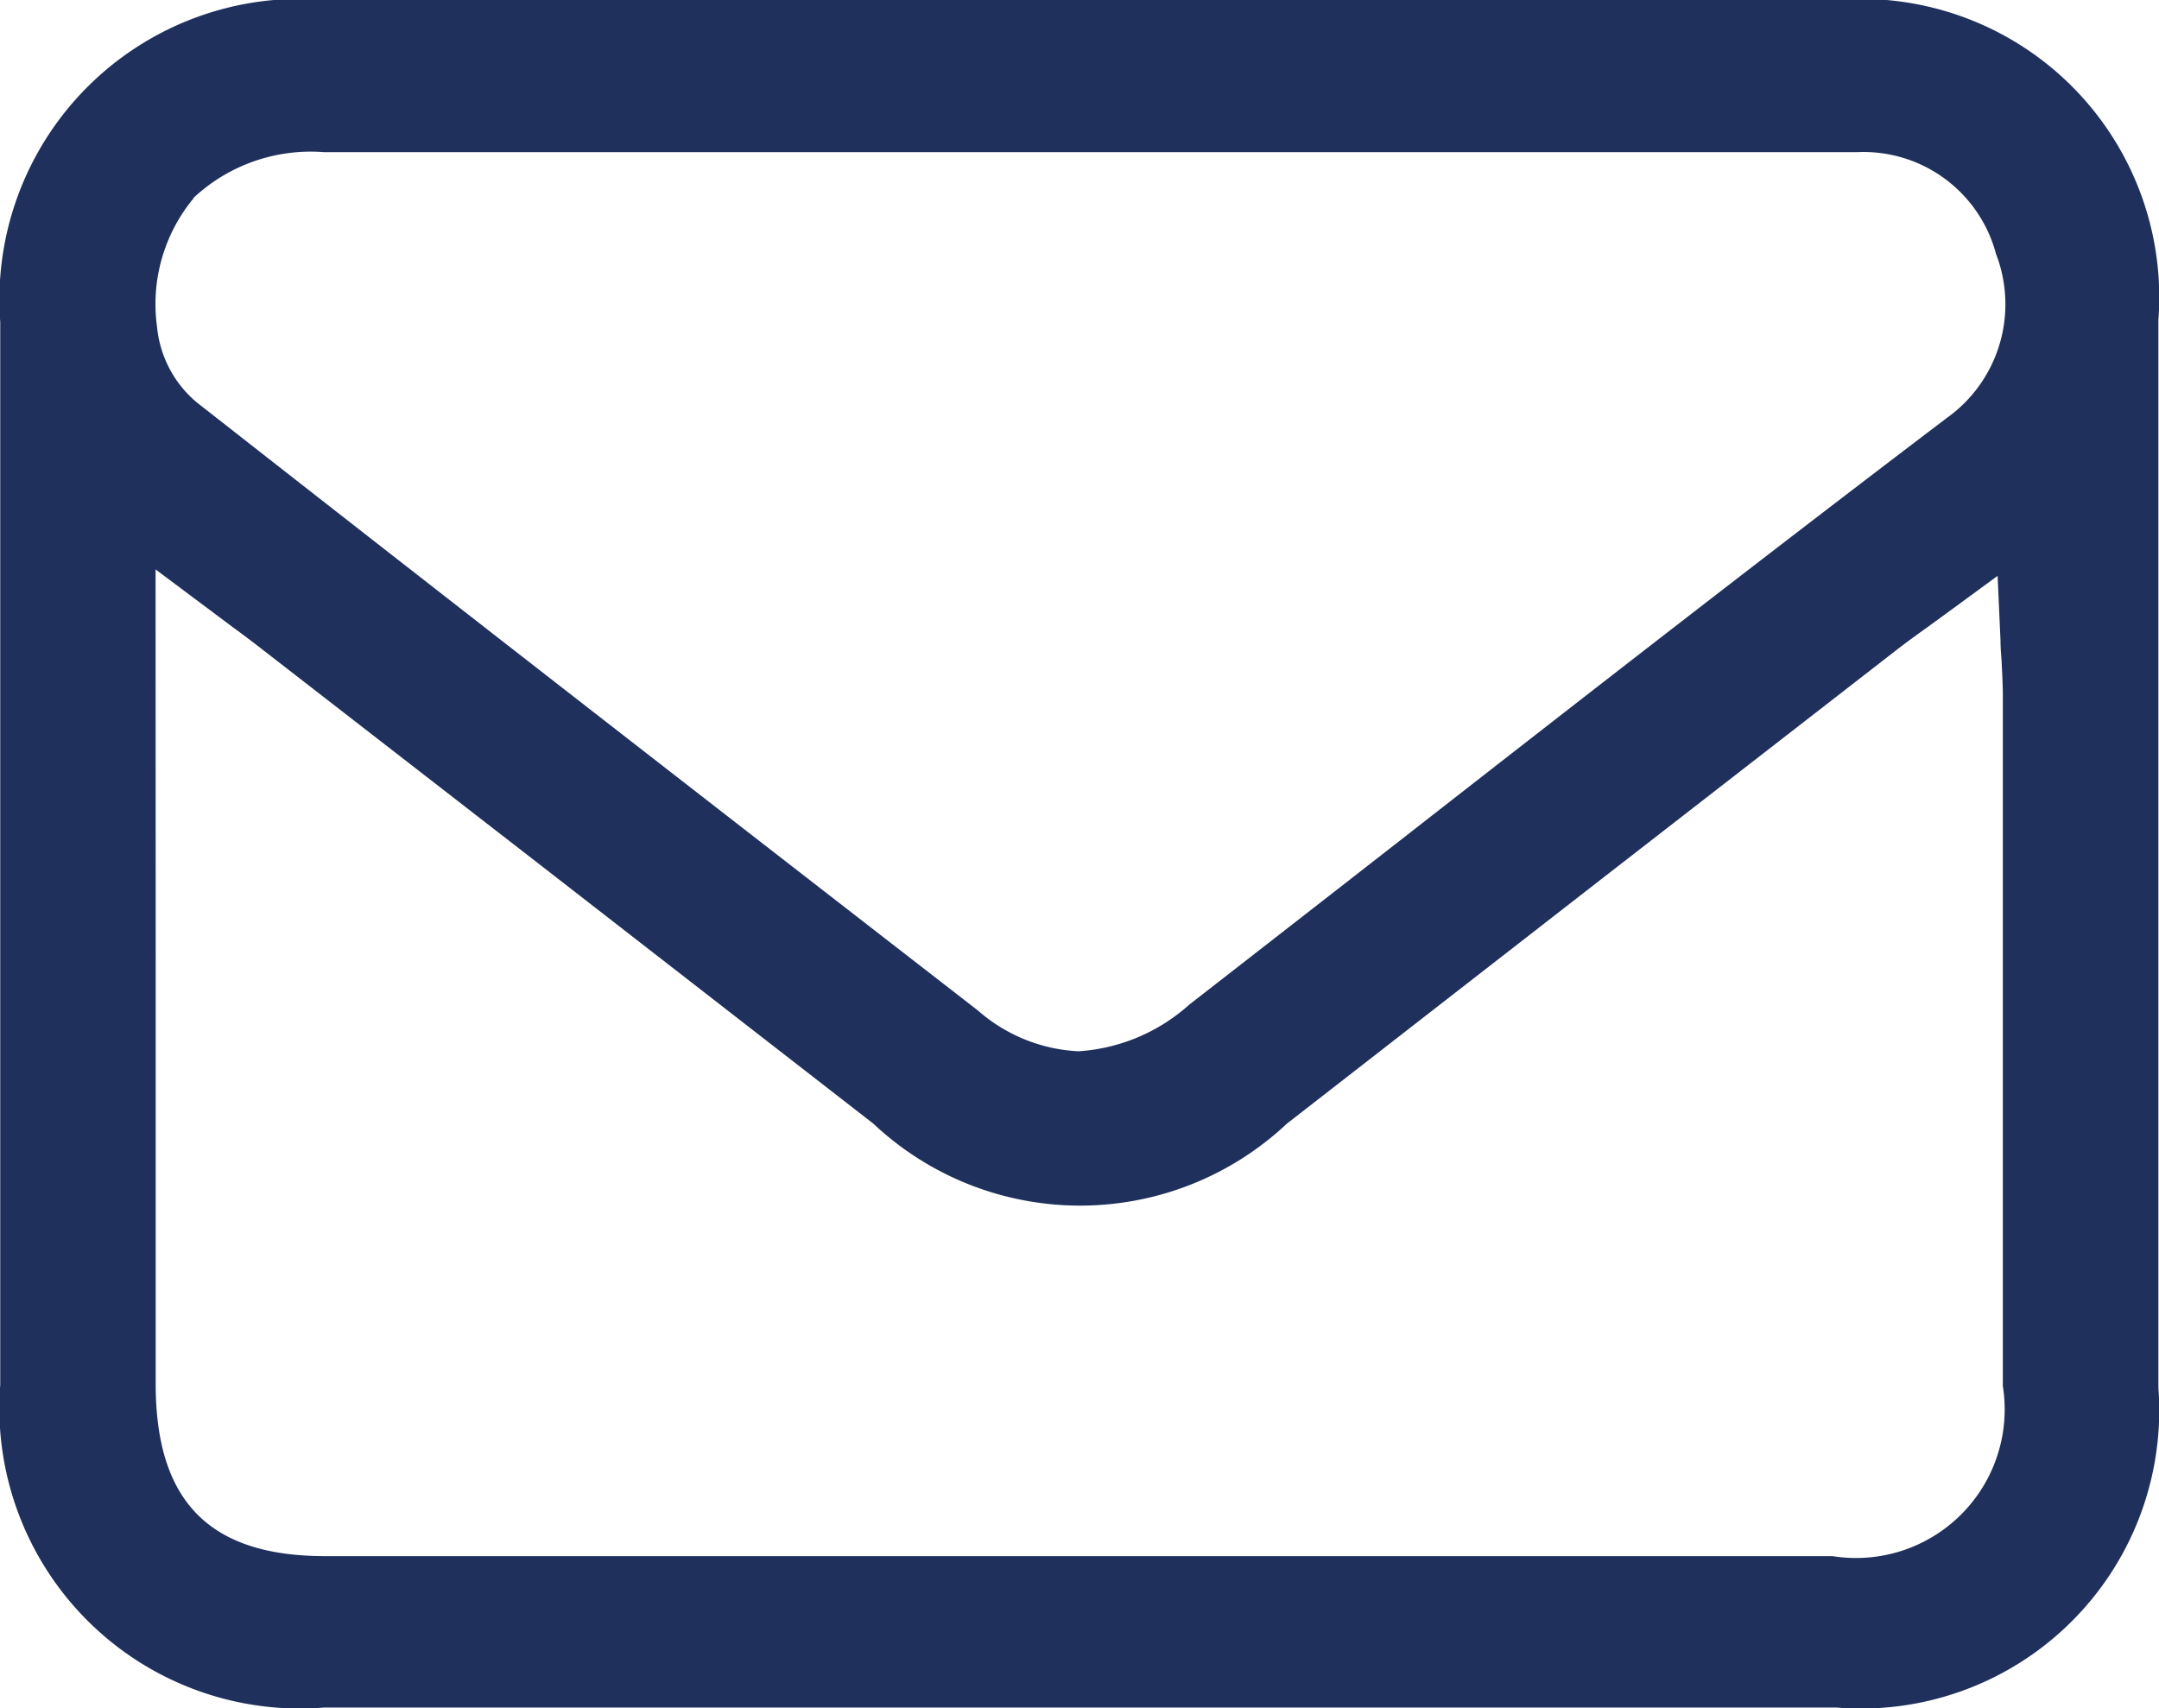 <svg xmlns="http://www.w3.org/2000/svg" width="17.75" height="14.045" viewBox="0 0 17.75 14.045">
  <path id="Tracé_126" data-name="Tracé 126" d="M-204.343,898.8c0,2.808,0,5.747,0,8.737a2.471,2.471,0,0,0,2.664,2.655c4.462,0,8.528,0,12.432,0a2.452,2.452,0,0,0,2.647-2.629c0-2.869,0-5.822,0-8.779a2.453,2.453,0,0,0-2.643-2.633q-2.19,0-4.381,0h-8.051A2.472,2.472,0,0,0-204.343,898.8Zm1.589-1.021a1.41,1.41,0,0,1,1.071-.376h12.048c.186,0,.373,0,.559,0a1.127,1.127,0,0,1,1.141.837,1.148,1.148,0,0,1-.405,1.349c-1.51,1.146-3.031,2.331-4.5,3.478q-.863.673-1.727,1.345a1.508,1.508,0,0,1-.912.384,1.353,1.353,0,0,1-.827-.336c-2.034-1.577-4.219-3.273-6.422-5a.925.925,0,0,1-.326-.622A1.363,1.363,0,0,1-202.754,897.783Zm-.312,3.055.643.481c.1.073.172.128.245.185l2.2,1.706,2.813,2.185a2.481,2.481,0,0,0,3.4,0l2.6-2.022,2.406-1.868c.08-.062.161-.121.256-.189l.151-.11.43-.315.024.532c0,.065.006.122.009.172.005.1.009.178.01.256v.6q0,2.549,0,5.1a1.222,1.222,0,0,1-1.4,1.4h-12.394c-.948,0-1.39-.448-1.392-1.409q0-1.722,0-3.443Z" transform="translate(204.345 -896.152)" fill="#1f305c"/>
</svg>
